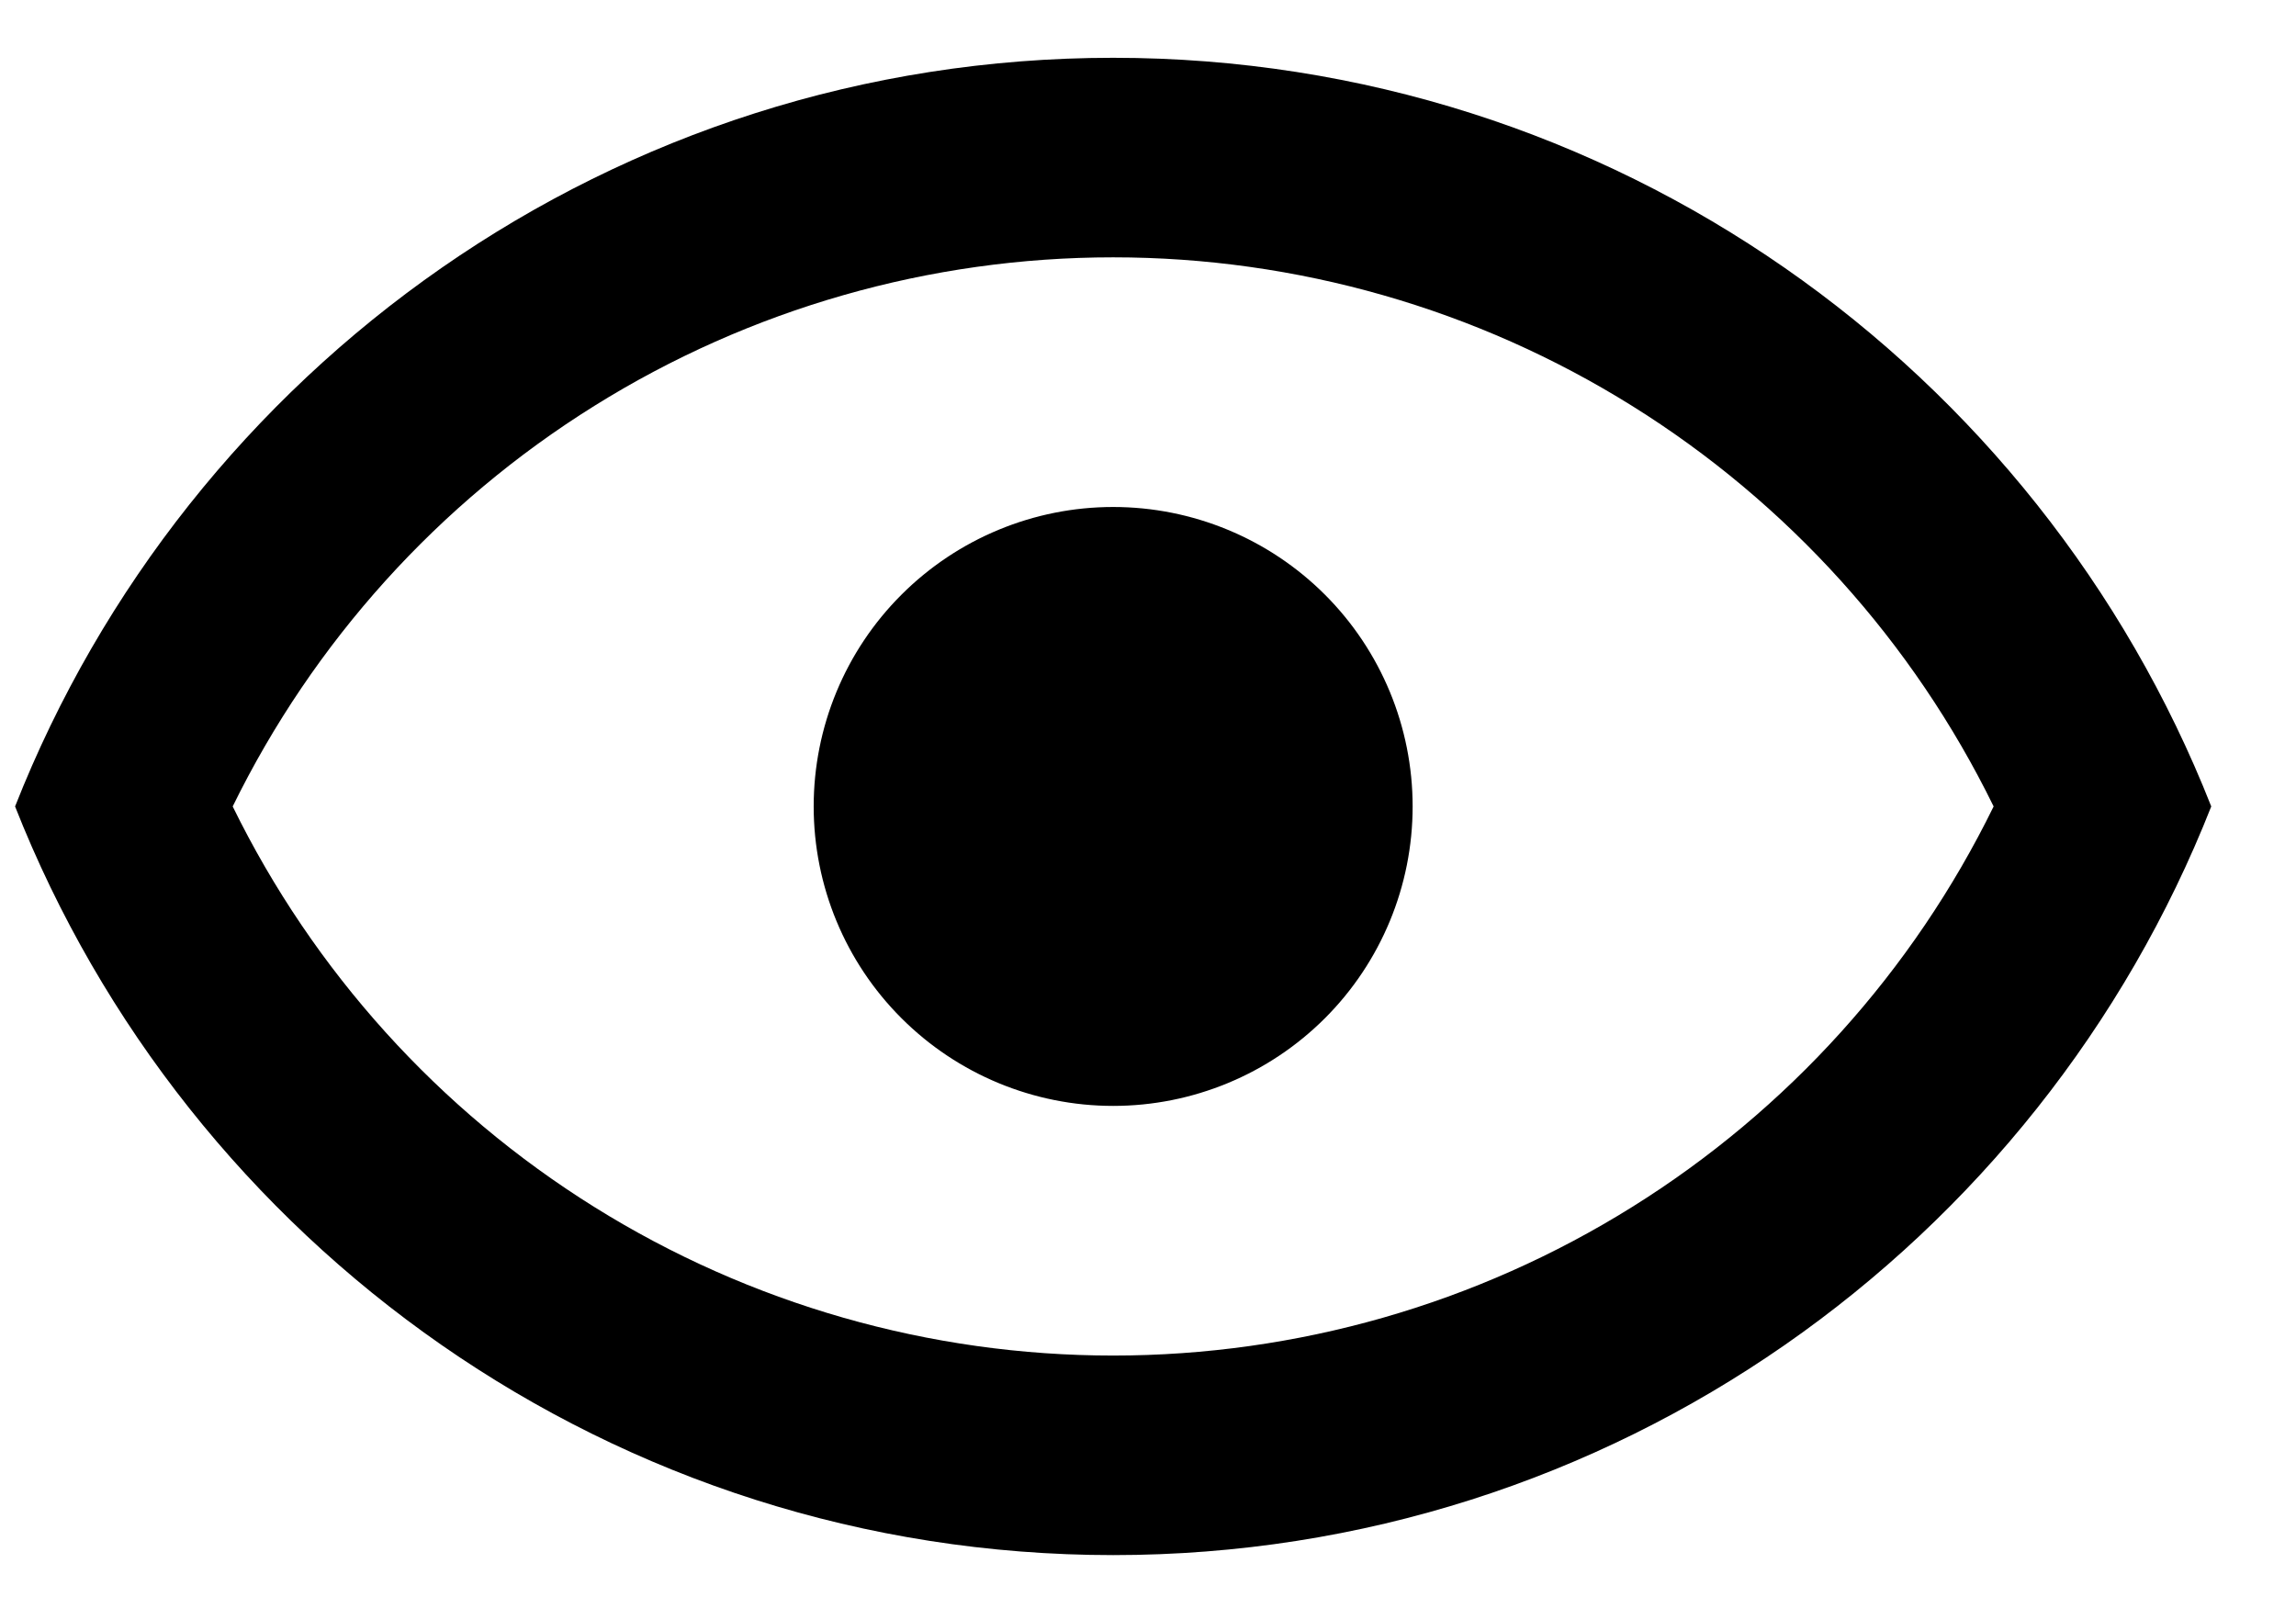 <?xml version="1.0" encoding="UTF-8"?> <svg xmlns="http://www.w3.org/2000/svg" width="23" height="16" viewBox="0 0 23 16" fill="none"><path d="M11.151 5.079C11.947 5.079 12.71 5.395 13.273 5.958C13.835 6.52 14.151 7.283 14.151 8.079C14.151 8.875 13.835 9.638 13.273 10.2C12.71 10.763 11.947 11.079 11.151 11.079C10.356 11.079 9.593 10.763 9.03 10.2C8.467 9.638 8.151 8.875 8.151 8.079C8.151 7.283 8.467 6.52 9.03 5.958C9.593 5.395 10.356 5.079 11.151 5.079ZM11.151 0.579C16.151 0.579 20.421 3.689 22.151 8.079C20.421 12.469 16.151 15.579 11.151 15.579C6.151 15.579 1.881 12.469 0.151 8.079C1.881 3.689 6.151 0.579 11.151 0.579ZM2.331 8.079C3.14 9.729 4.395 11.12 5.954 12.092C7.513 13.065 9.314 13.58 11.151 13.58C12.989 13.58 14.79 13.065 16.349 12.092C17.908 11.12 19.163 9.729 19.971 8.079C19.163 6.429 17.908 5.038 16.349 4.066C14.79 3.093 12.989 2.578 11.151 2.578C9.314 2.578 7.513 3.093 5.954 4.066C4.395 5.038 3.14 6.429 2.331 8.079Z" fill="black"></path></svg> 